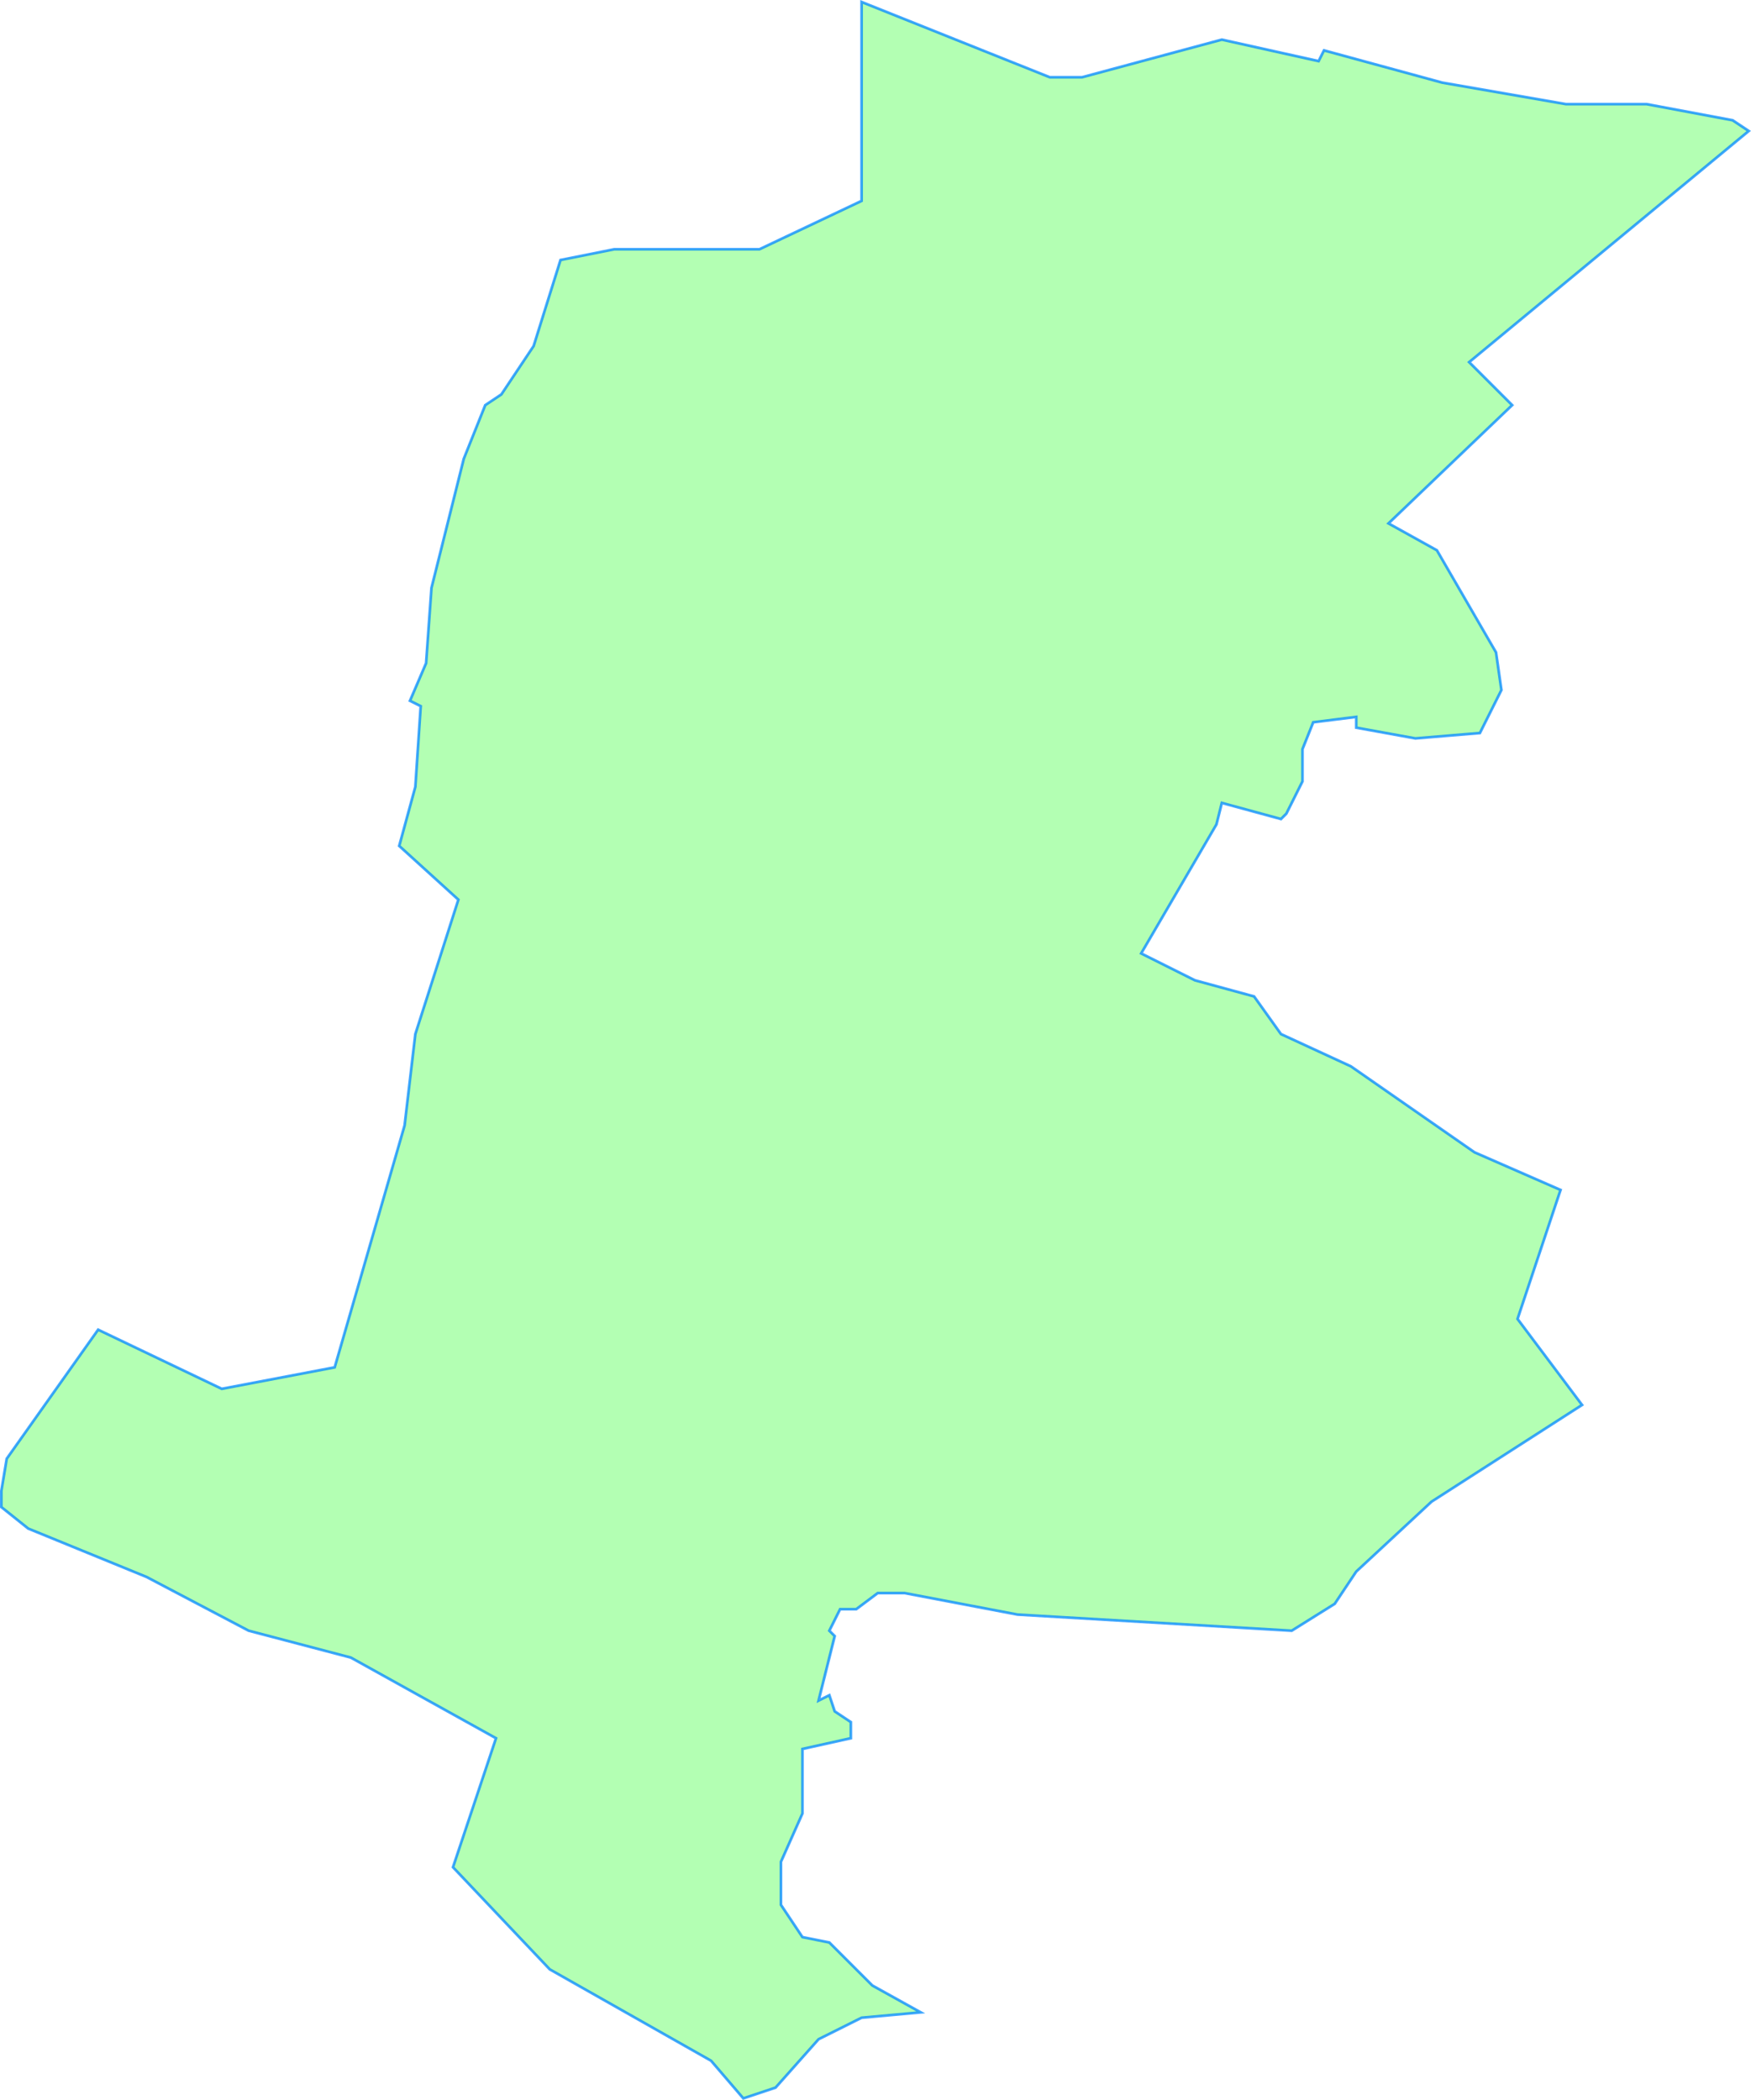 <svg version="1.1" viewBox="0 0 325.67 390.66" xmlns="http://www.w3.org/2000/svg">
  <title>Gro&#223;krut</title>
  <desc>Gemeindegebiet Umriss</desc>
  <path
  d="m0.25 280.37 5 4 22 9 19 10 19 5 27 15 -8 24 18 19 30 17 6 7 6 -2 8 -9 8 -4 11 -1 -9 -5 -8 -8 -5 -1 -4 -6
v -8l4 -9
v -12l9 -2
v -3l -3 -2 -1 -3 -2 1 3 -12 -1 -1 2 -4
h3l4 -3
h5l21 4 51 3 8 -5 4 -6 14 -13 28 -18 -12 -16 8 -24 -16 -7 -23 -16 -13 -6 -5 -7 -11 -3 -10 -5 14 -24 1 -4 11 3 1 -1 3 -6
v -6l2 -5 8 -1
v2l11 2 12 -1 4 -8 -1 -7 -11 -19 -9 -5 23 -22 -8 -8 52 -43 -3 -2 -16 -3
h -15l -23 -4 -22 -6 -1 2 -18 -4 -26 7
h -6l -35 -14
v37l -19 9
h -27l -10 2 -5 16 -6 9 -3 2 -4 10 -6 24 -1 14 -3 7 2 1 -1 15 -3 11 11 10 -8 25 -2 17 -13 45 -21 4 -23 -11 -17 24 -1 6z"
  fill="lime" fill-opacity=".3" stroke="#08f" stroke-opacity=".75" stroke-width=".5"/>
</svg>
